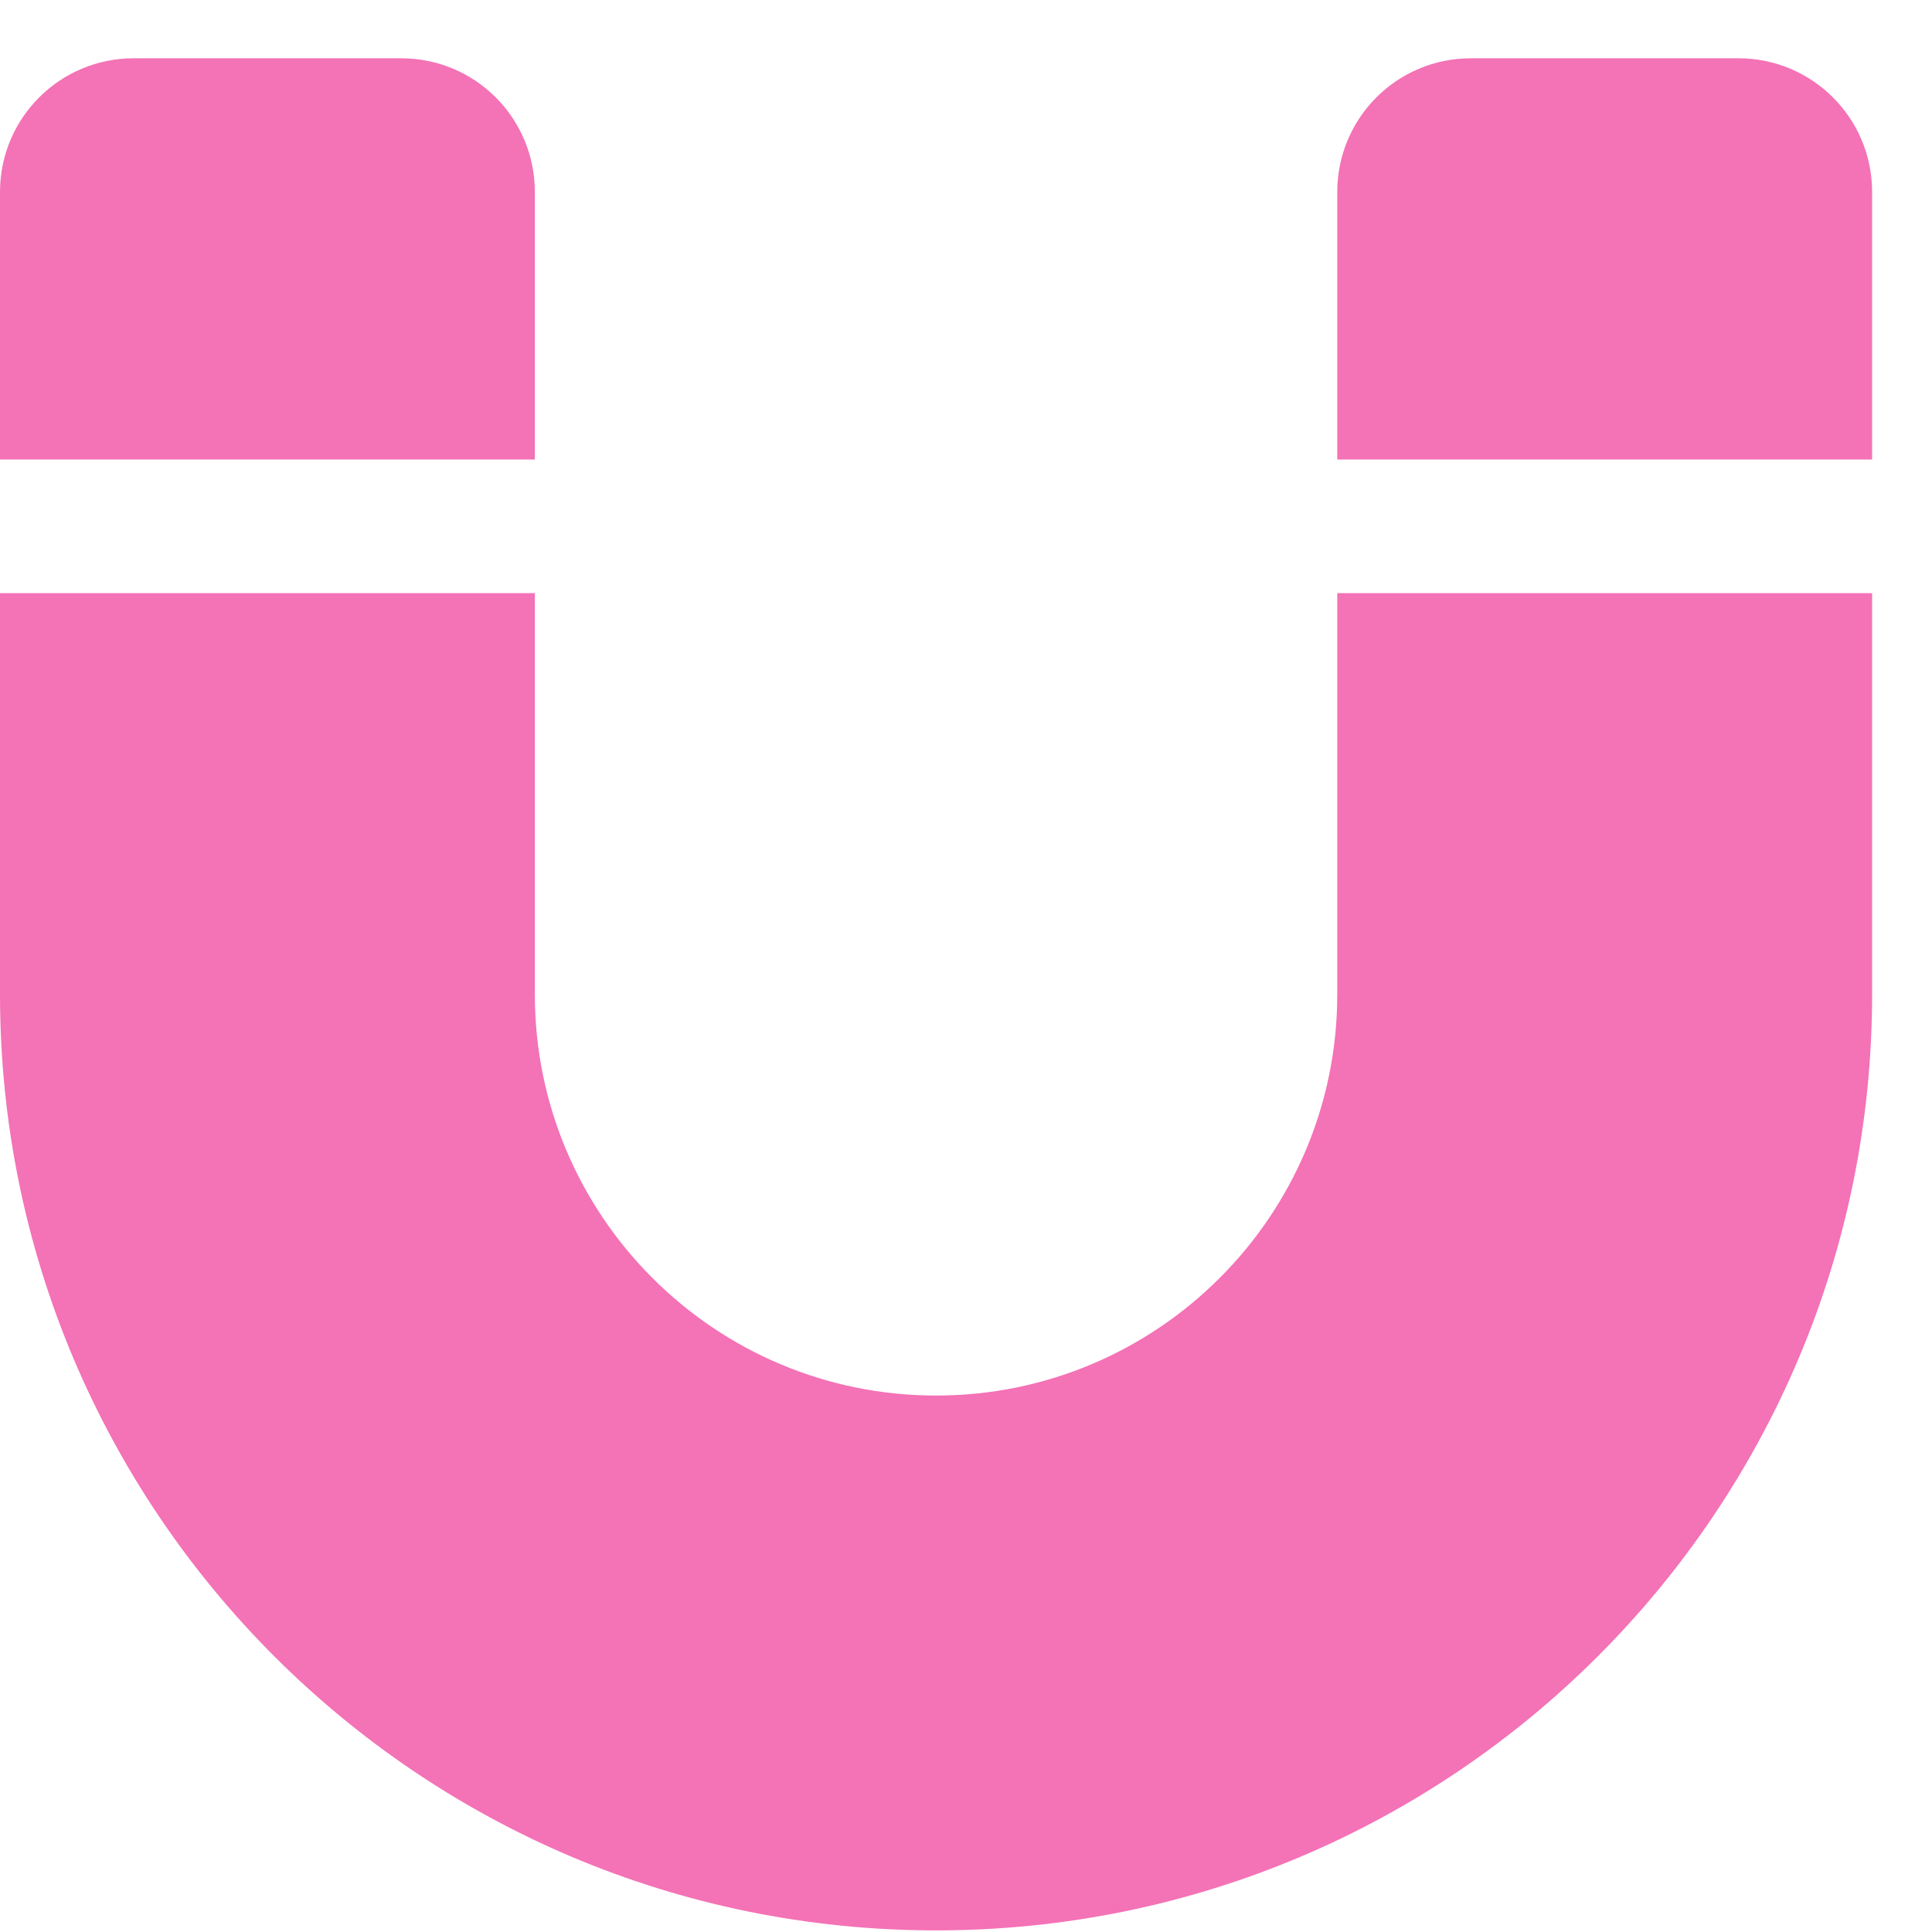 <svg width="18" height="18" viewBox="0 0 18 18" fill="none" xmlns="http://www.w3.org/2000/svg">
<path d="M0 5.526V9.264C0 14.08 3.905 17.985 8.721 17.985C13.537 17.985 17.442 14.08 17.442 9.264V5.526H12.459V9.264C12.459 11.327 10.784 13.002 8.721 13.002C6.658 13.002 4.983 11.327 4.983 9.264V5.526H0ZM0 4.281H4.983V1.789C4.983 1.1 4.427 0.543 3.738 0.543H1.246C0.557 0.543 0 1.1 0 1.789V4.281ZM12.459 4.281H17.442V1.789C17.442 1.1 16.885 0.543 16.196 0.543H13.704C13.015 0.543 12.459 1.1 12.459 1.789V4.281Z" fill="#F472B6"/>
</svg>
